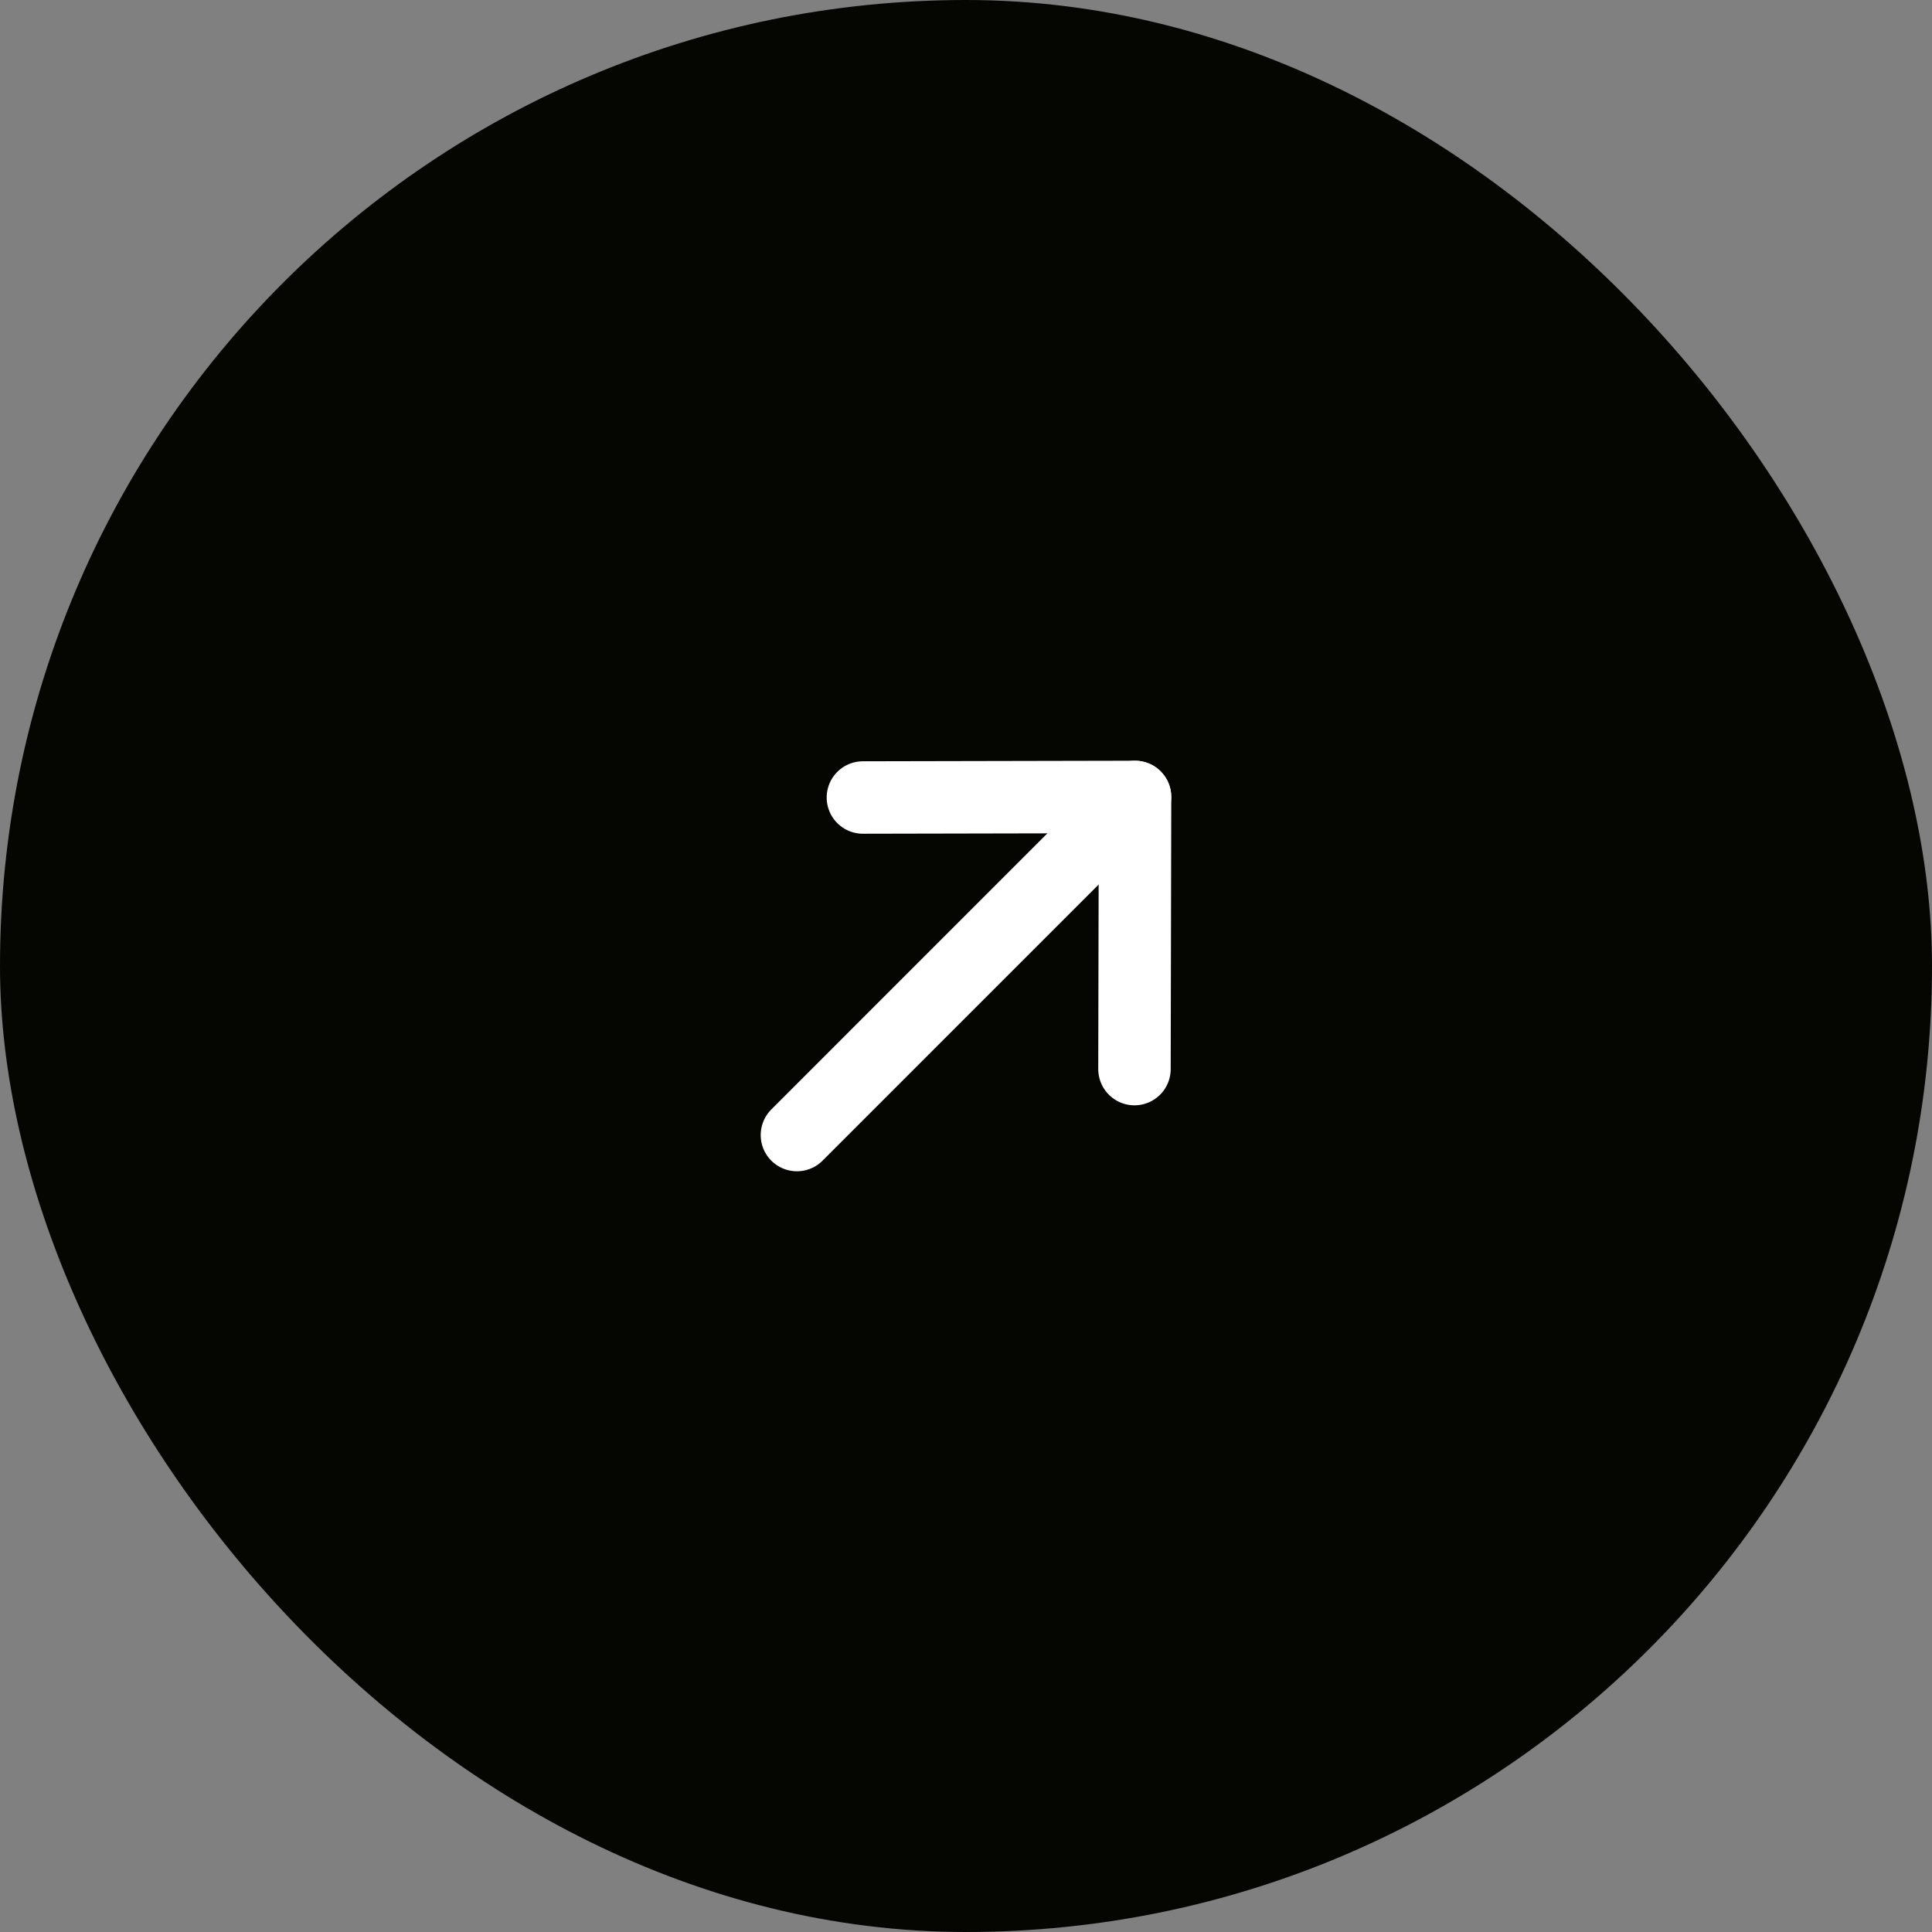 <svg width="80" height="80" viewBox="0 0 80 80" fill="none" xmlns="http://www.w3.org/2000/svg">
<rect x="0" y="0" width="80" height="80" fill="#808080" stroke="none"/>
<rect width="80" height="80" rx="40" fill="#050502"/>
<path d="M35.731 33.023L47 33L46.976 44.269" stroke="white" stroke-width="3" stroke-linecap="round" stroke-linejoin="round"/>
<path d="M46.998 33L32.999 47" stroke="white" stroke-width="3" stroke-linecap="round" stroke-linejoin="round"/>
</svg>

